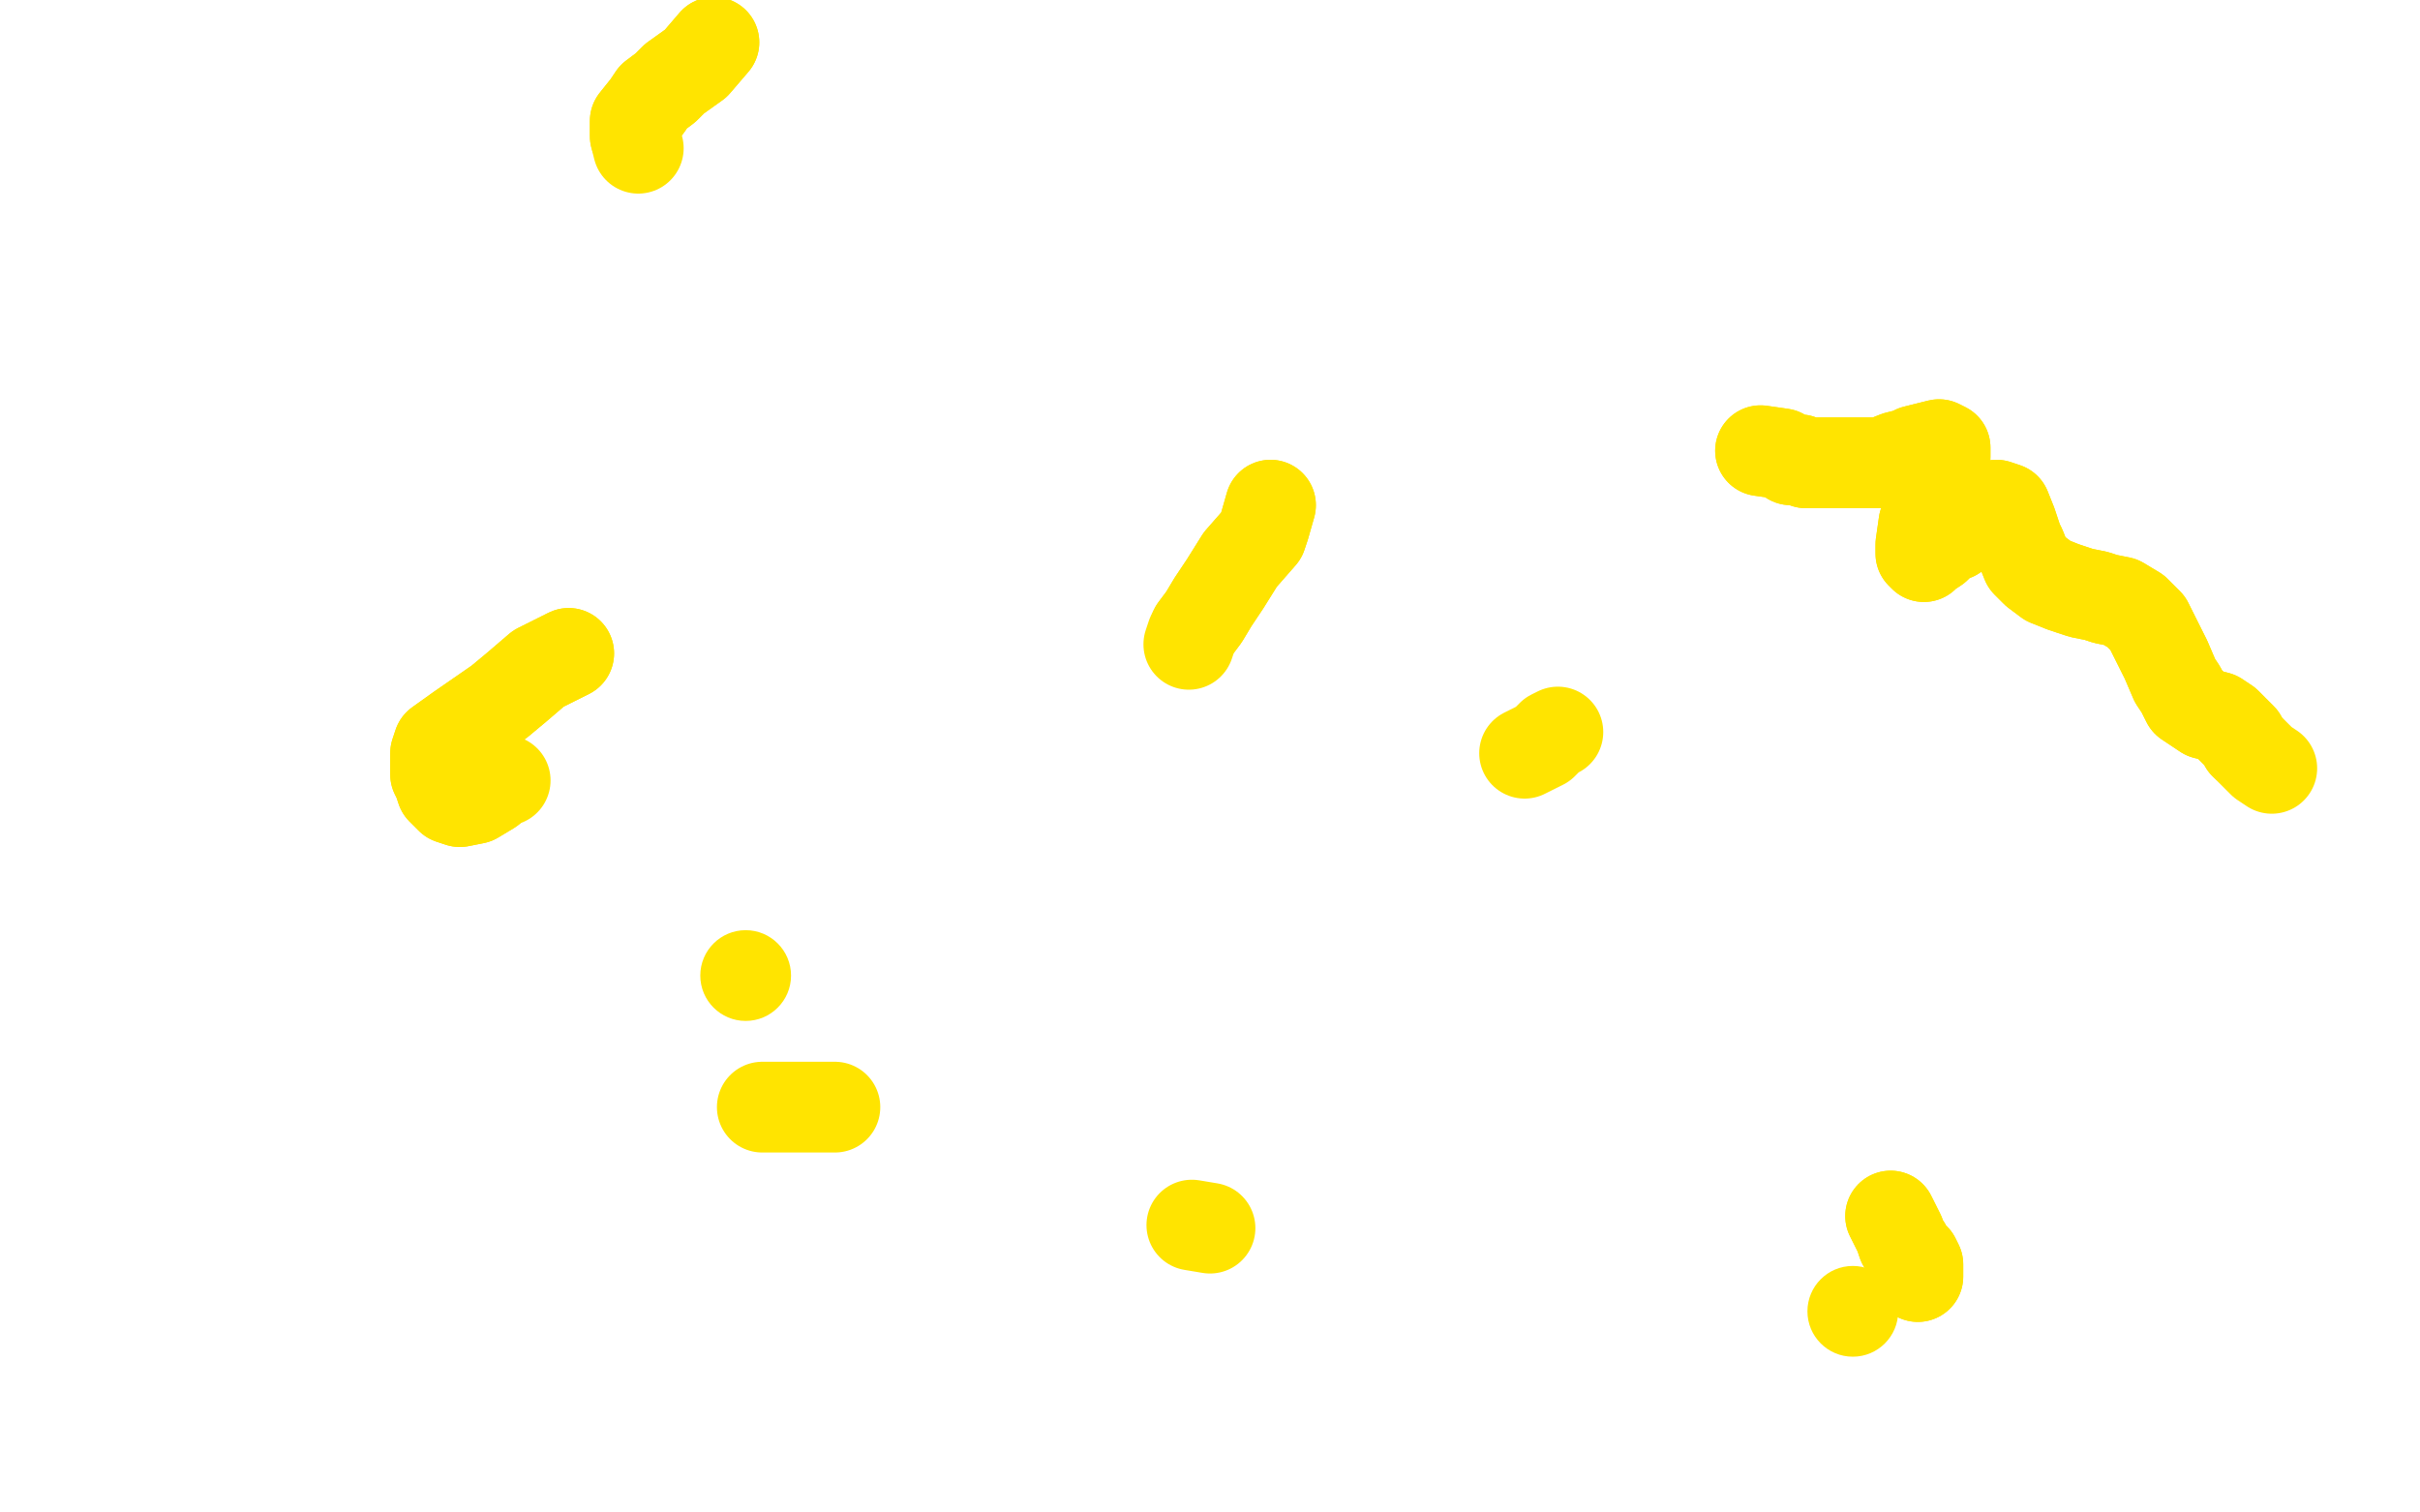 <?xml version="1.0" standalone="no"?>
<!DOCTYPE svg PUBLIC "-//W3C//DTD SVG 1.1//EN"
"http://www.w3.org/Graphics/SVG/1.1/DTD/svg11.dtd">

<svg width="800" height="500" version="1.1" xmlns="http://www.w3.org/2000/svg" xmlns:xlink="http://www.w3.org/1999/xlink" style="stroke-antialiasing: false"><desc>This SVG has been created on https://colorillo.com/</desc><rect x='0' y='0' width='800' height='500' style='fill: rgb(255,255,255); stroke-width:0' /><polyline points="420,167 418,174 418,174 417,177 417,177 410,185 410,185 405,193 405,193 401,199 401,199 398,204 398,204 395,208 395,208" style="fill: none; stroke: #ffe400; stroke-width: 30; stroke-linejoin: round; stroke-linecap: round; stroke-antialiasing: false; stroke-antialias: 0; opacity: 1.0"/>
<polyline points="420,167 418,174 418,174 417,177 417,177 410,185 410,185 405,193 405,193 401,199 401,199 398,204 398,204 395,208 394,210 393,213" style="fill: none; stroke: #ffe400; stroke-width: 30; stroke-linejoin: round; stroke-linecap: round; stroke-antialiasing: false; stroke-antialias: 0; opacity: 1.0"/>
<polyline points="504,249 510,246 510,246 513,243 513,243 515,242 515,242" style="fill: none; stroke: #ffe400; stroke-width: 30; stroke-linejoin: round; stroke-linecap: round; stroke-antialiasing: false; stroke-antialias: 0; opacity: 1.0"/>
<polyline points="625,402 628,408 628,408 629,411 629,411 630,412 630,412 631,414 631,414 632,415 632,415 633,416 633,416 634,418 634,418 634,420 634,421 634,422 634,420 634,420" style="fill: none; stroke: #ffe400; stroke-width: 30; stroke-linejoin: round; stroke-linecap: round; stroke-antialiasing: false; stroke-antialias: 0; opacity: 1.0"/>
<polyline points="625,402 628,408 628,408 629,411 629,411 630,412 630,412 631,414 631,414 632,415 632,415 633,416 633,416 634,418 634,420 634,421 634,422 634,420 634,420" style="fill: none; stroke: #ffe400; stroke-width: 30; stroke-linejoin: round; stroke-linecap: round; stroke-antialiasing: false; stroke-antialias: 0; opacity: 1.0"/>
<circle cx="612.5" cy="433.5" r="15" style="fill: #ffe400; stroke-antialiasing: false; stroke-antialias: 0; opacity: 1.0"/>
<polyline points="582,149 589,150 589,150 592,152 592,152 595,152 595,152 597,153 597,153 600,153 600,153 605,153 605,153 611,153 611,153 616,153 622,153 627,151 631,150 633,149 637,148 641,147 643,148 643,151 641,158 638,170 636,173 635,180 635,183 636,184 637,183 640,181 643,178 646,177 650,173 656,169 660,167 663,168 665,173 667,179 668,181 670,186 673,189 677,192 682,194 688,196 693,197 696,198 701,199 706,202 710,206 713,212 716,218 719,225 721,228 723,232 726,234 729,236 733,237 736,239 739,242 741,244 742,246" style="fill: none; stroke: #ffe400; stroke-width: 30; stroke-linejoin: round; stroke-linecap: round; stroke-antialiasing: false; stroke-antialias: 0; opacity: 1.0"/>
<polyline points="582,149 589,150 589,150 592,152 592,152 595,152 595,152 597,153 597,153 600,153 600,153 605,153 605,153 611,153 616,153 622,153 627,151 631,150 633,149 637,148 641,147 643,148 643,151 641,158 638,170 636,173 635,180 635,183 636,184 637,183 640,181 643,178 646,177 650,173 656,169 660,167 663,168 665,173 667,179 668,181 670,186 673,189 677,192 682,194 688,196 693,197 696,198 701,199 706,202 710,206 713,212 716,218 719,225 721,228 723,232 726,234 729,236 733,237 736,239 739,242 741,244 742,246 745,249 748,252 751,254" style="fill: none; stroke: #ffe400; stroke-width: 30; stroke-linejoin: round; stroke-linecap: round; stroke-antialiasing: false; stroke-antialias: 0; opacity: 1.0"/>
<polyline points="236,14 230,21 230,21 223,26 223,26 220,29 220,29 216,32 216,32 214,35 214,35 210,40 210,40 210,45 210,45" style="fill: none; stroke: #ffe400; stroke-width: 30; stroke-linejoin: round; stroke-linecap: round; stroke-antialiasing: false; stroke-antialias: 0; opacity: 1.0"/>
<polyline points="236,14 230,21 230,21 223,26 223,26 220,29 220,29 216,32 216,32 214,35 214,35 210,40 210,40 210,45 211,49" style="fill: none; stroke: #ffe400; stroke-width: 30; stroke-linejoin: round; stroke-linecap: round; stroke-antialiasing: false; stroke-antialias: 0; opacity: 1.0"/>
<circle cx="246.5" cy="322.5" r="15" style="fill: #ffe400; stroke-antialiasing: false; stroke-antialias: 0; opacity: 1.0"/>
<polyline points="252,366 260,366 260,366 267,366 267,366 276,366 276,366 276,366 276,366" style="fill: none; stroke: #ffe400; stroke-width: 30; stroke-linejoin: round; stroke-linecap: round; stroke-antialiasing: false; stroke-antialias: 0; opacity: 1.0"/>
<polyline points="188,216 178,221 178,221 171,227 171,227 165,232 165,232 152,241 152,241 145,246 145,246 144,249 144,249 144,253 144,253 144,256 145,258 146,261 149,264 152,265 157,264 162,261" style="fill: none; stroke: #ffe400; stroke-width: 30; stroke-linejoin: round; stroke-linecap: round; stroke-antialiasing: false; stroke-antialias: 0; opacity: 1.0"/>
<polyline points="188,216 178,221 178,221 171,227 171,227 165,232 165,232 152,241 152,241 145,246 145,246 144,249 144,249 144,253 144,256 145,258 146,261 149,264 152,265 157,264 162,261 166,258 167,258" style="fill: none; stroke: #ffe400; stroke-width: 30; stroke-linejoin: round; stroke-linecap: round; stroke-antialiasing: false; stroke-antialias: 0; opacity: 1.0"/>
<polyline points="394,405 400,406 400,406" style="fill: none; stroke: #ffe400; stroke-width: 30; stroke-linejoin: round; stroke-linecap: round; stroke-antialiasing: false; stroke-antialias: 0; opacity: 1.0"/>
</svg>
